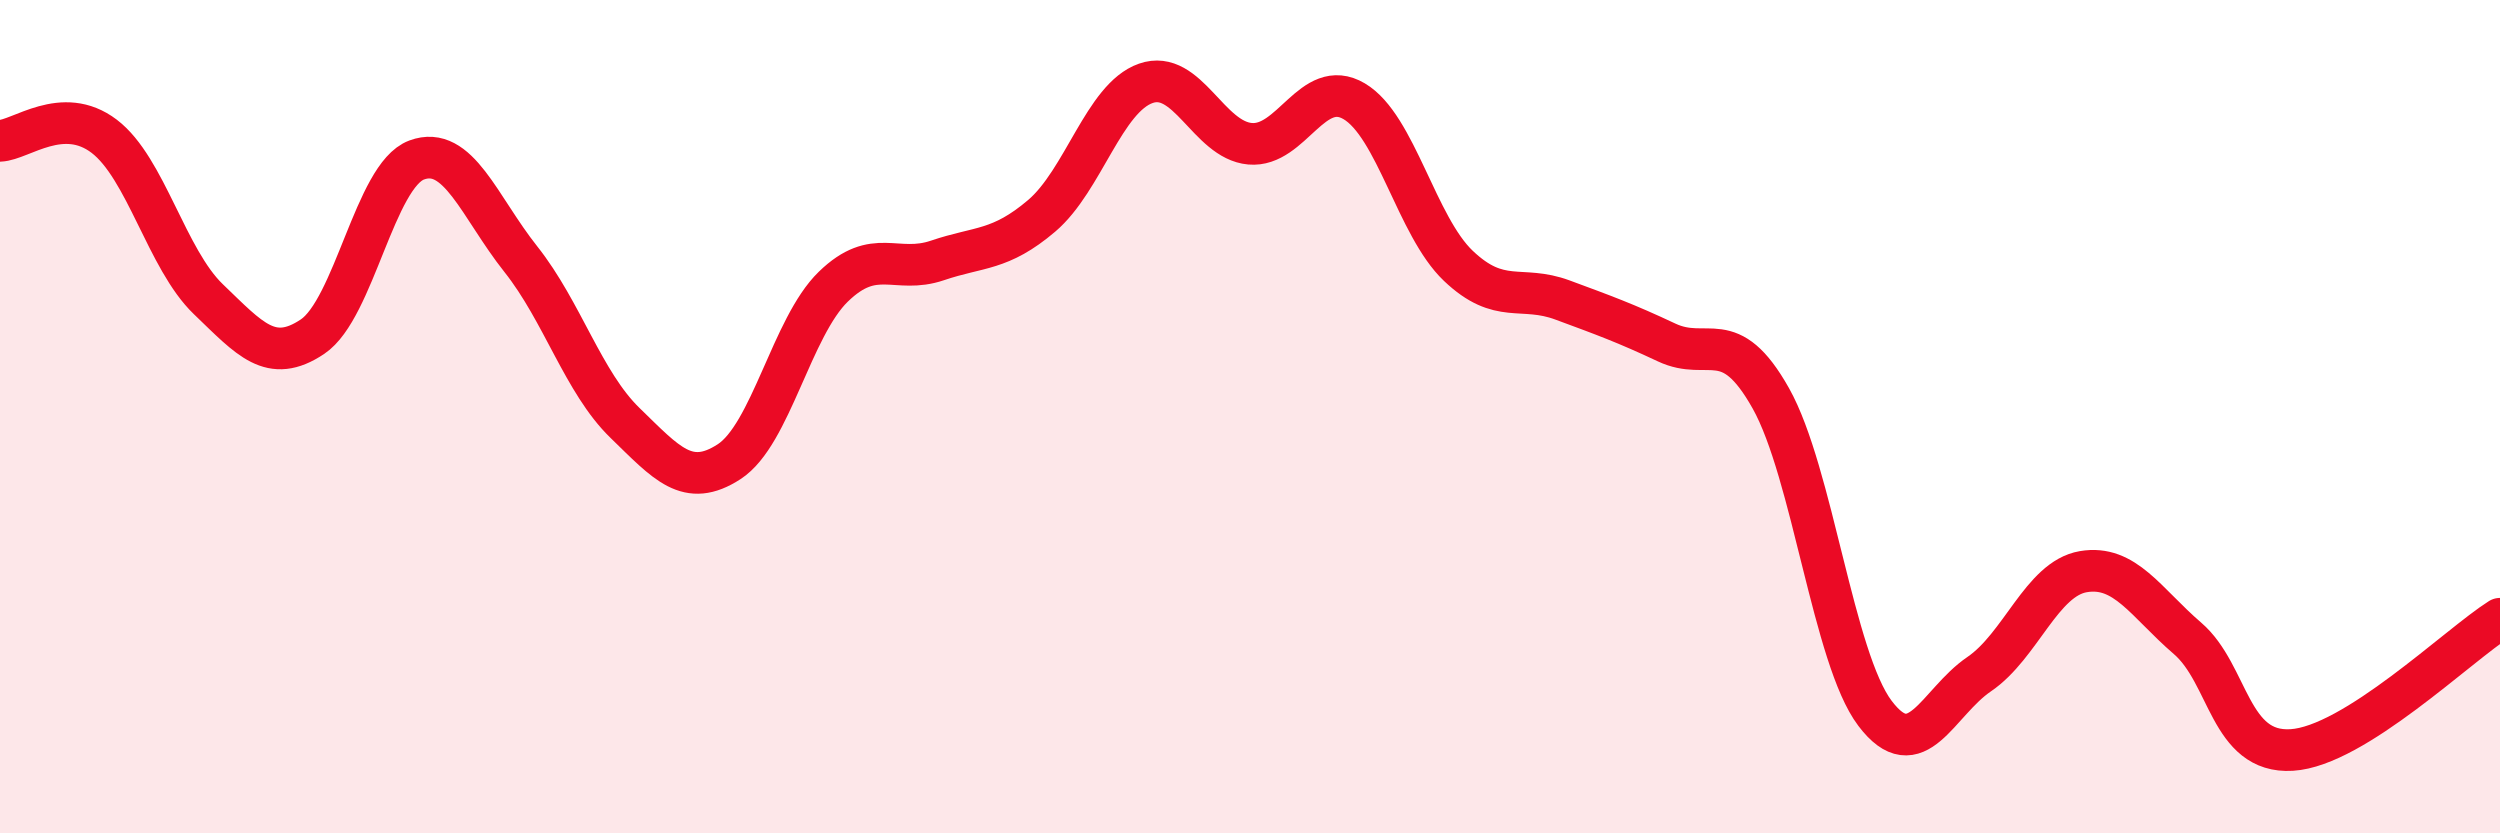 
    <svg width="60" height="20" viewBox="0 0 60 20" xmlns="http://www.w3.org/2000/svg">
      <path
        d="M 0,3.38 C 0.5,3.36 1.5,2.51 2.5,3.27 C 3.5,4.03 4,6.22 5,7.18 C 6,8.14 6.5,8.75 7.5,8.08 C 8.5,7.41 9,4.21 10,3.84 C 11,3.47 11.5,4.96 12.5,6.22 C 13.5,7.48 14,9.18 15,10.15 C 16,11.12 16.5,11.73 17.5,11.08 C 18.5,10.43 19,7.85 20,6.88 C 21,5.91 21.5,6.59 22.5,6.25 C 23.5,5.91 24,6.03 25,5.18 C 26,4.33 26.5,2.35 27.5,2 C 28.5,1.65 29,3.36 30,3.45 C 31,3.54 31.5,1.84 32.5,2.43 C 33.5,3.02 34,5.43 35,6.38 C 36,7.33 36.5,6.83 37.5,7.2 C 38.5,7.57 39,7.75 40,8.22 C 41,8.69 41.5,7.78 42.5,9.56 C 43.5,11.34 44,15.8 45,17.12 C 46,18.44 46.5,16.86 47.5,16.18 C 48.5,15.5 49,13.89 50,13.72 C 51,13.55 51.5,14.46 52.5,15.32 C 53.5,16.18 53.5,18.09 55,18 C 56.5,17.91 59,15.48 60,14.85L60 20L0 20Z"
        fill="#EB0A25"
        opacity="0.1"
        stroke-linecap="round"
        stroke-linejoin="round"
      />
      <path
        d="M 0,3.38 C 0.5,3.36 1.5,2.51 2.5,3.27 C 3.5,4.03 4,6.22 5,7.18 C 6,8.14 6.5,8.75 7.5,8.08 C 8.5,7.41 9,4.21 10,3.84 C 11,3.47 11.5,4.96 12.5,6.22 C 13.5,7.48 14,9.18 15,10.15 C 16,11.12 16.5,11.73 17.5,11.08 C 18.5,10.43 19,7.85 20,6.88 C 21,5.91 21.5,6.59 22.5,6.25 C 23.5,5.91 24,6.03 25,5.18 C 26,4.33 26.5,2.35 27.5,2 C 28.5,1.65 29,3.36 30,3.45 C 31,3.54 31.5,1.84 32.5,2.43 C 33.5,3.02 34,5.43 35,6.38 C 36,7.33 36.5,6.83 37.5,7.2 C 38.5,7.57 39,7.75 40,8.22 C 41,8.69 41.5,7.78 42.5,9.56 C 43.5,11.34 44,15.8 45,17.12 C 46,18.44 46.5,16.86 47.5,16.18 C 48.5,15.5 49,13.89 50,13.72 C 51,13.55 51.5,14.46 52.5,15.32 C 53.5,16.18 53.5,18.09 55,18 C 56.5,17.91 59,15.48 60,14.85"
        stroke="#EB0A25"
        stroke-width="1"
        fill="none"
        stroke-linecap="round"
        stroke-linejoin="round"
      />
    </svg>
  